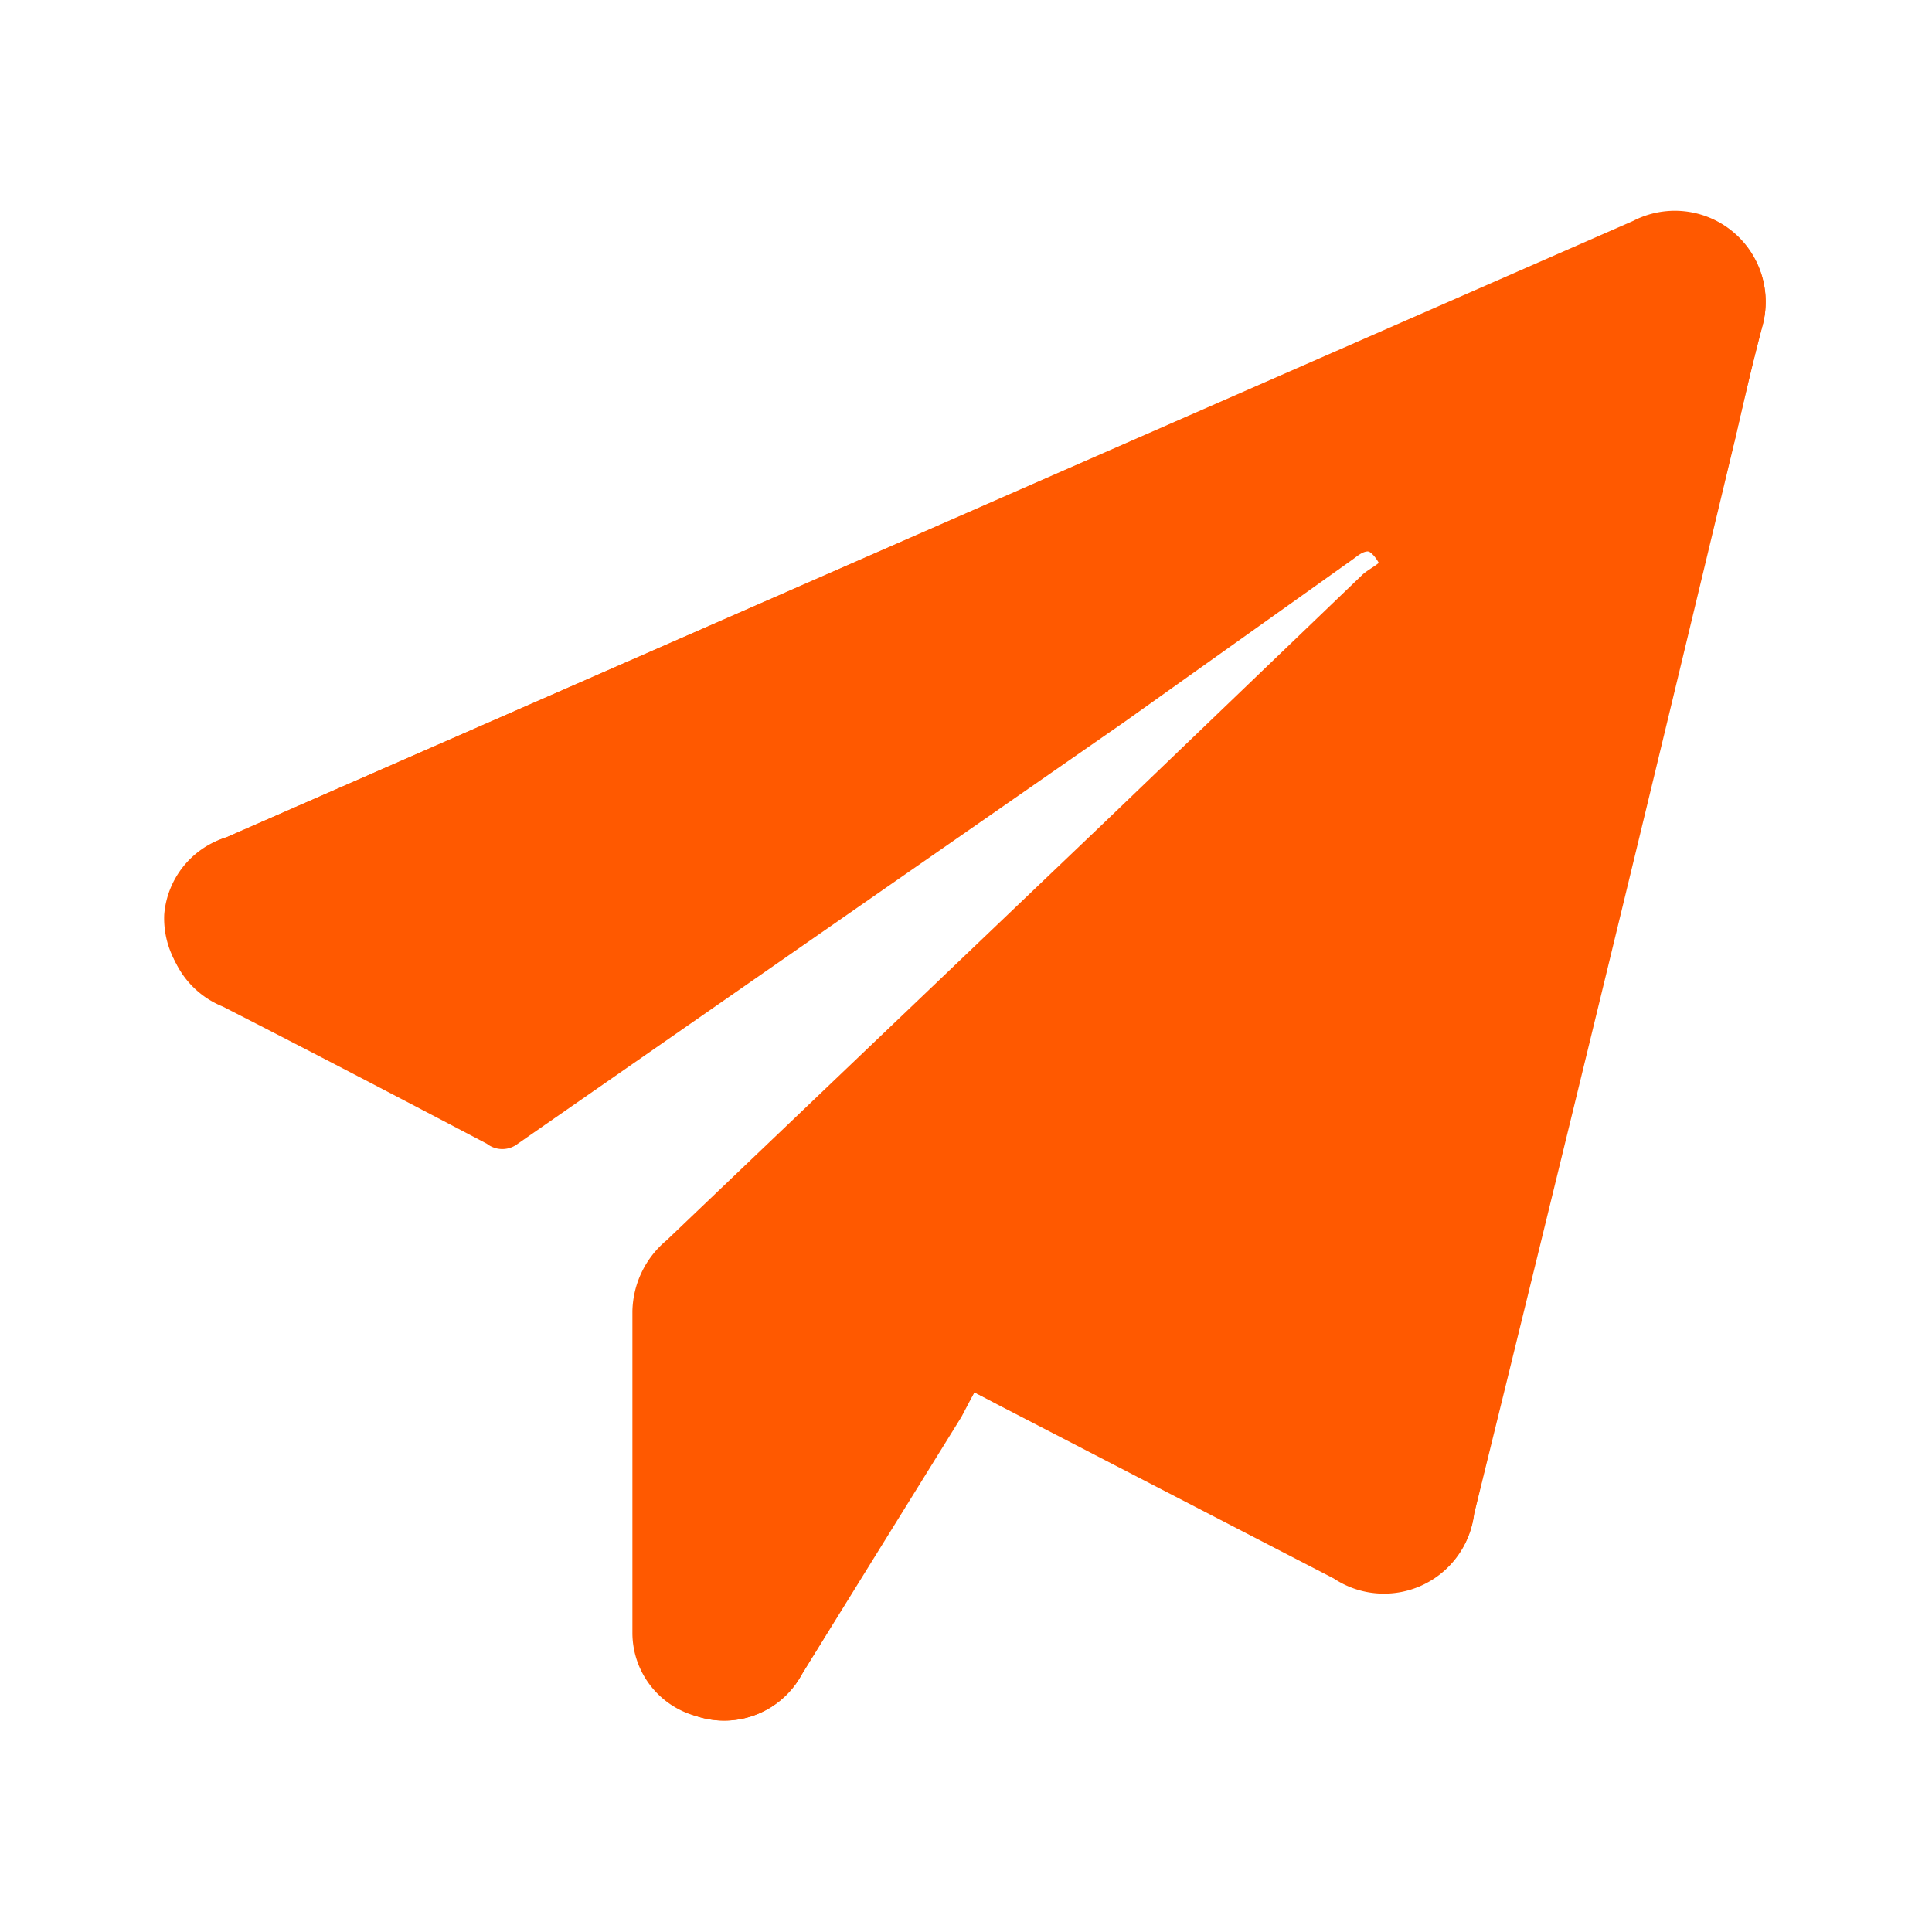 <svg id="Livello_1" data-name="Livello 1" xmlns="http://www.w3.org/2000/svg" width="30" height="30" viewBox="0 0 30 30"><path d="M15.13,21.62l.36.18,5.22,2.7a1.41,1.41,0,0,0,2.18-1q2-8.35,4.06-16.72c.13-.57.26-1.13.41-1.7a1.41,1.41,0,0,0-2-1.65L3.52,13a1.37,1.37,0,0,0-.93,1.28,1.39,1.39,0,0,0,.87,1.35c1.37.7,2.73,1.41,4.1,2.13a.39.39,0,0,0,.48,0l9.42-6.55L21,8.69c.14-.1.29-.26.48.07-.07.06-.17.11-.25.18l-4,3.84-6.81,6.5a1.47,1.47,0,0,0-.53,1.1c0,1.66,0,3.32,0,5a1.34,1.34,0,0,0,1,1.29A1.37,1.37,0,0,0,12.45,26L14.93,22Z" style="fill:#ff5900"/><path d="M15.13,21.62l-.2.33L12.45,26a1.37,1.37,0,0,1-1.63.65,1.34,1.34,0,0,1-1-1.29c0-1.66,0-3.32,0-5a1.47,1.47,0,0,1,.53-1.1l6.81-6.5,4-3.84c.08-.07.18-.12.25-.18-.19-.33-.34-.17-.48-.07l-3.5,2.44L8,17.68a.39.39,0,0,1-.48,0c-1.37-.72-2.73-1.43-4.1-2.13a1.39,1.39,0,0,1-.87-1.35A1.37,1.37,0,0,1,3.52,13L25.36,3.44a1.41,1.41,0,0,1,2,1.65c-.15.57-.28,1.13-.41,1.7q-2,8.36-4.06,16.72a1.41,1.41,0,0,1-2.18,1l-5.22-2.7Z" style="fill:#ff5900"/></svg>